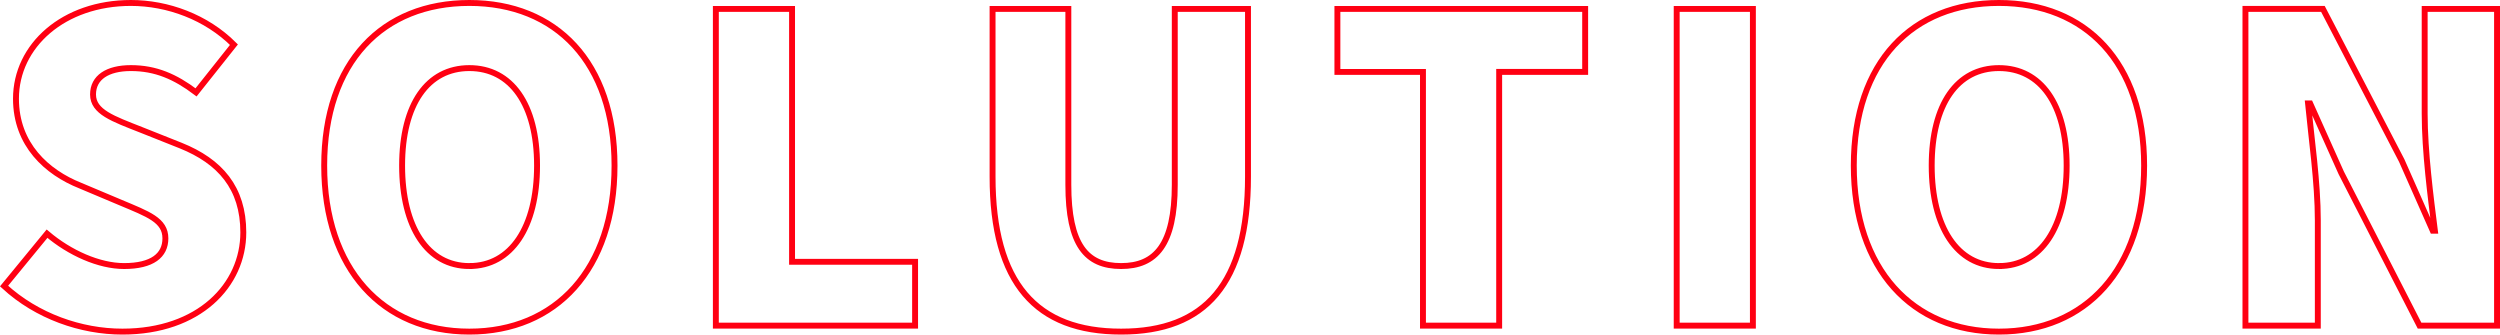 <?xml version="1.0" encoding="UTF-8"?> <svg xmlns="http://www.w3.org/2000/svg" width="1268.454" height="169.752" viewBox="0 0 1268.454 169.752"><path id="text_solution" d="M68.472,3.024c38.88,0,61.344-23.544,61.344-50.328,0-22.68-11.88-36.072-31.752-44.064L77.976-99.36c-14.256-5.616-24.408-9.072-24.408-17.928,0-8.64,7.344-13.392,19.224-13.392,12.528,0,22.464,4.32,33.048,12.312l19.224-24.192c-14.04-14.04-33.7-21.168-52.272-21.168-34.128,0-58.32,21.6-58.32,48.6,0,23.328,15.768,37.368,32.616,44.064l20.52,8.64c13.824,5.832,22.68,8.856,22.68,18.144,0,8.64-6.7,14.04-20.952,14.04-12.744,0-27.648-6.7-39.1-16.416L8.424-20.088C25.056-4.752,47.52,3.024,68.472,3.024Zm176.04,0c43.848,0,73.656-31.536,73.656-84.24,0-52.488-29.808-82.512-73.656-82.512s-73.656,29.808-73.656,82.512S200.664,3.024,244.512,3.024Zm0-33.264c-21.168,0-34.128-19.656-34.128-50.976,0-31.1,12.96-49.464,34.128-49.464s34.344,18.36,34.344,49.464C278.856-49.9,265.68-30.24,244.512-30.24ZM369.576,0H470.664V-32.4H408.24V-160.7H369.576ZM575.208,3.024c42.768,0,64.368-24.408,64.368-78.624v-85.1H602.424V-71.5c0,30.456-9.72,41.256-27.216,41.256-17.712,0-26.784-10.8-26.784-41.256V-160.7H509.976v85.1C509.976-21.384,532.224,3.024,575.208,3.024ZM728.352,0h38.664V-128.736h43.632V-160.7H684.936v31.968h43.416ZM857.088,0h38.664V-160.7H857.088ZM1020.6,3.024c43.848,0,73.656-31.536,73.656-84.24,0-52.488-29.808-82.512-73.656-82.512s-73.656,29.808-73.656,82.512S976.752,3.024,1020.6,3.024Zm0-33.264c-21.168,0-34.128-19.656-34.128-50.976,0-31.1,12.96-49.464,34.128-49.464s34.344,18.36,34.344,49.464C1054.944-49.9,1041.768-30.24,1020.6-30.24ZM1145.664,0h36.72V-53.352c0-19.44-3.24-41.472-4.968-59.4h1.08l15.768,35.208L1234.008,0h39.312V-160.7H1236.6v53.136c0,19.224,3.024,42.336,5.184,59.4h-1.08l-15.768-35.64-39.96-76.9h-39.312Z" transform="translate(-6.366 165.228)" fill="none" stroke="#ff0012" stroke-width="3"></path></svg> 